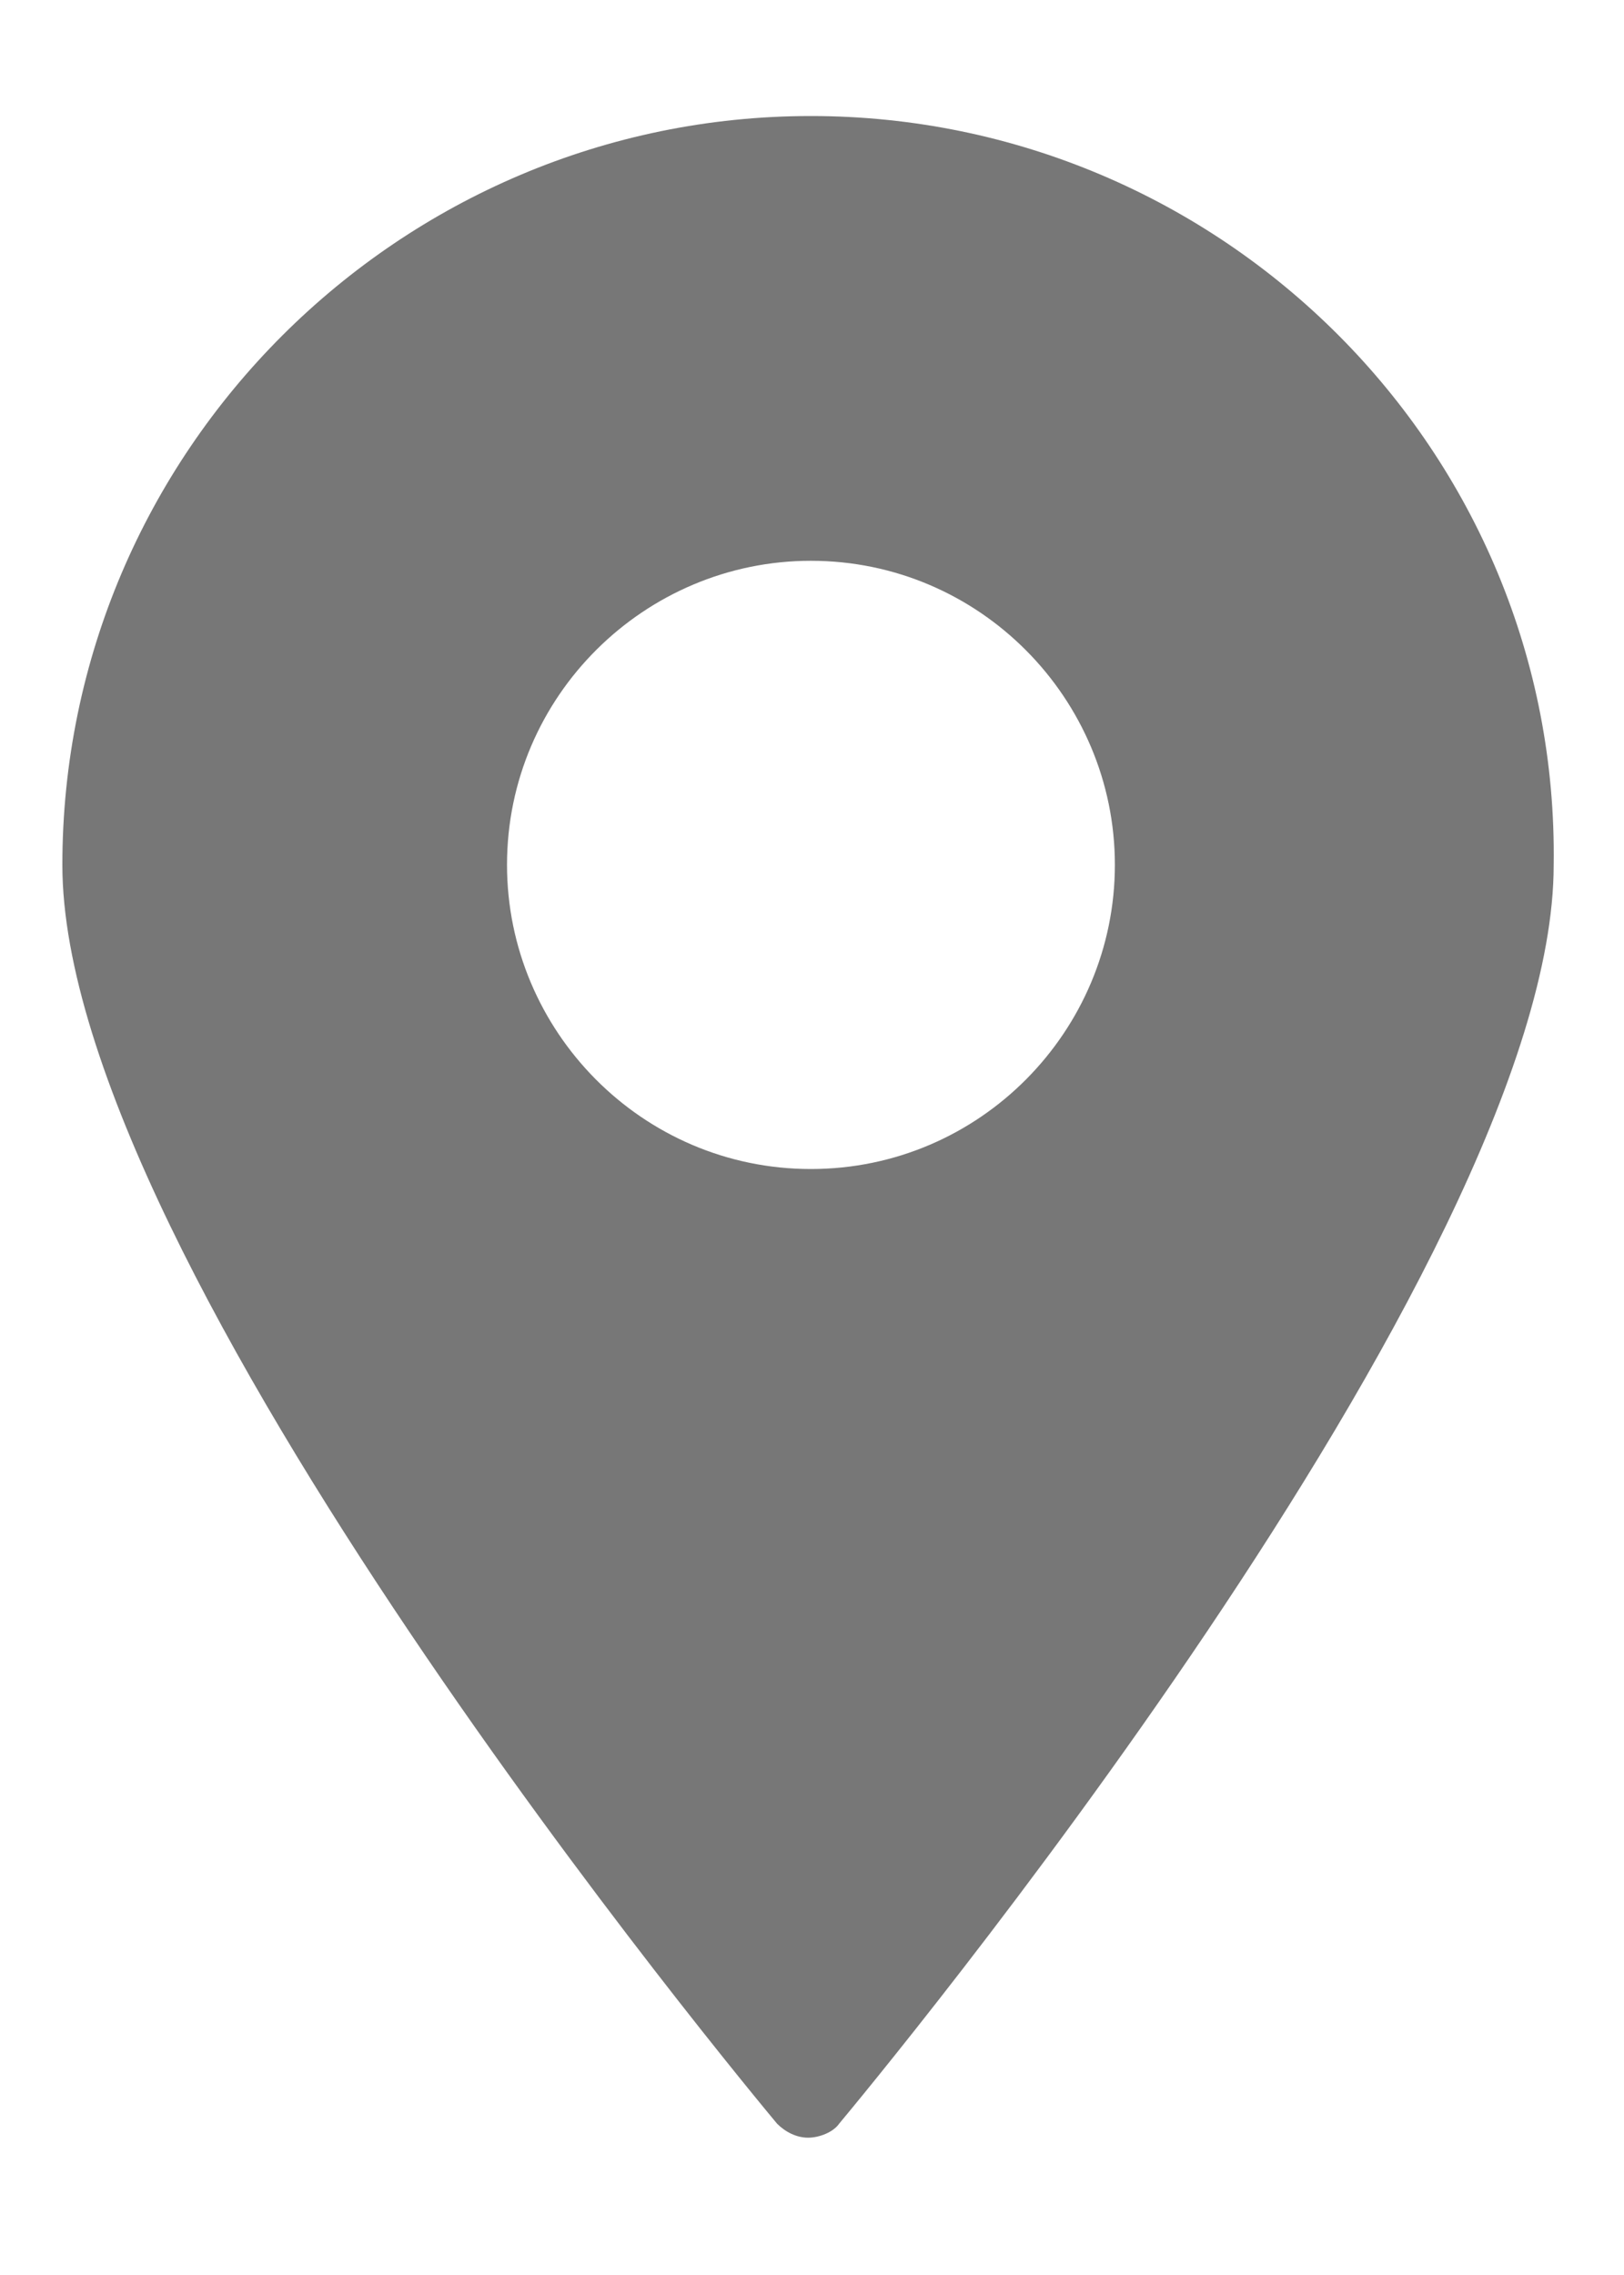 <svg width="10" height="14" viewBox="0 0 10 14" fill="none" xmlns="http://www.w3.org/2000/svg">
<path d="M4.993 0.714C2.463 0.714 0.384 2.776 0.384 5.323C0.384 7.784 4.612 12.861 4.785 13.069C4.837 13.121 4.906 13.155 4.976 13.155C5.045 13.155 5.131 13.121 5.167 13.069C5.34 12.861 9.567 7.784 9.567 5.323C9.603 2.776 7.523 0.714 4.993 0.714ZM4.993 7.194C3.954 7.194 3.122 6.345 3.122 5.322C3.122 4.283 3.971 3.451 4.993 3.451C6.033 3.451 6.865 4.3 6.865 5.322C6.865 6.345 6.033 7.194 4.993 7.194Z" fill="#777777"/>
</svg>
